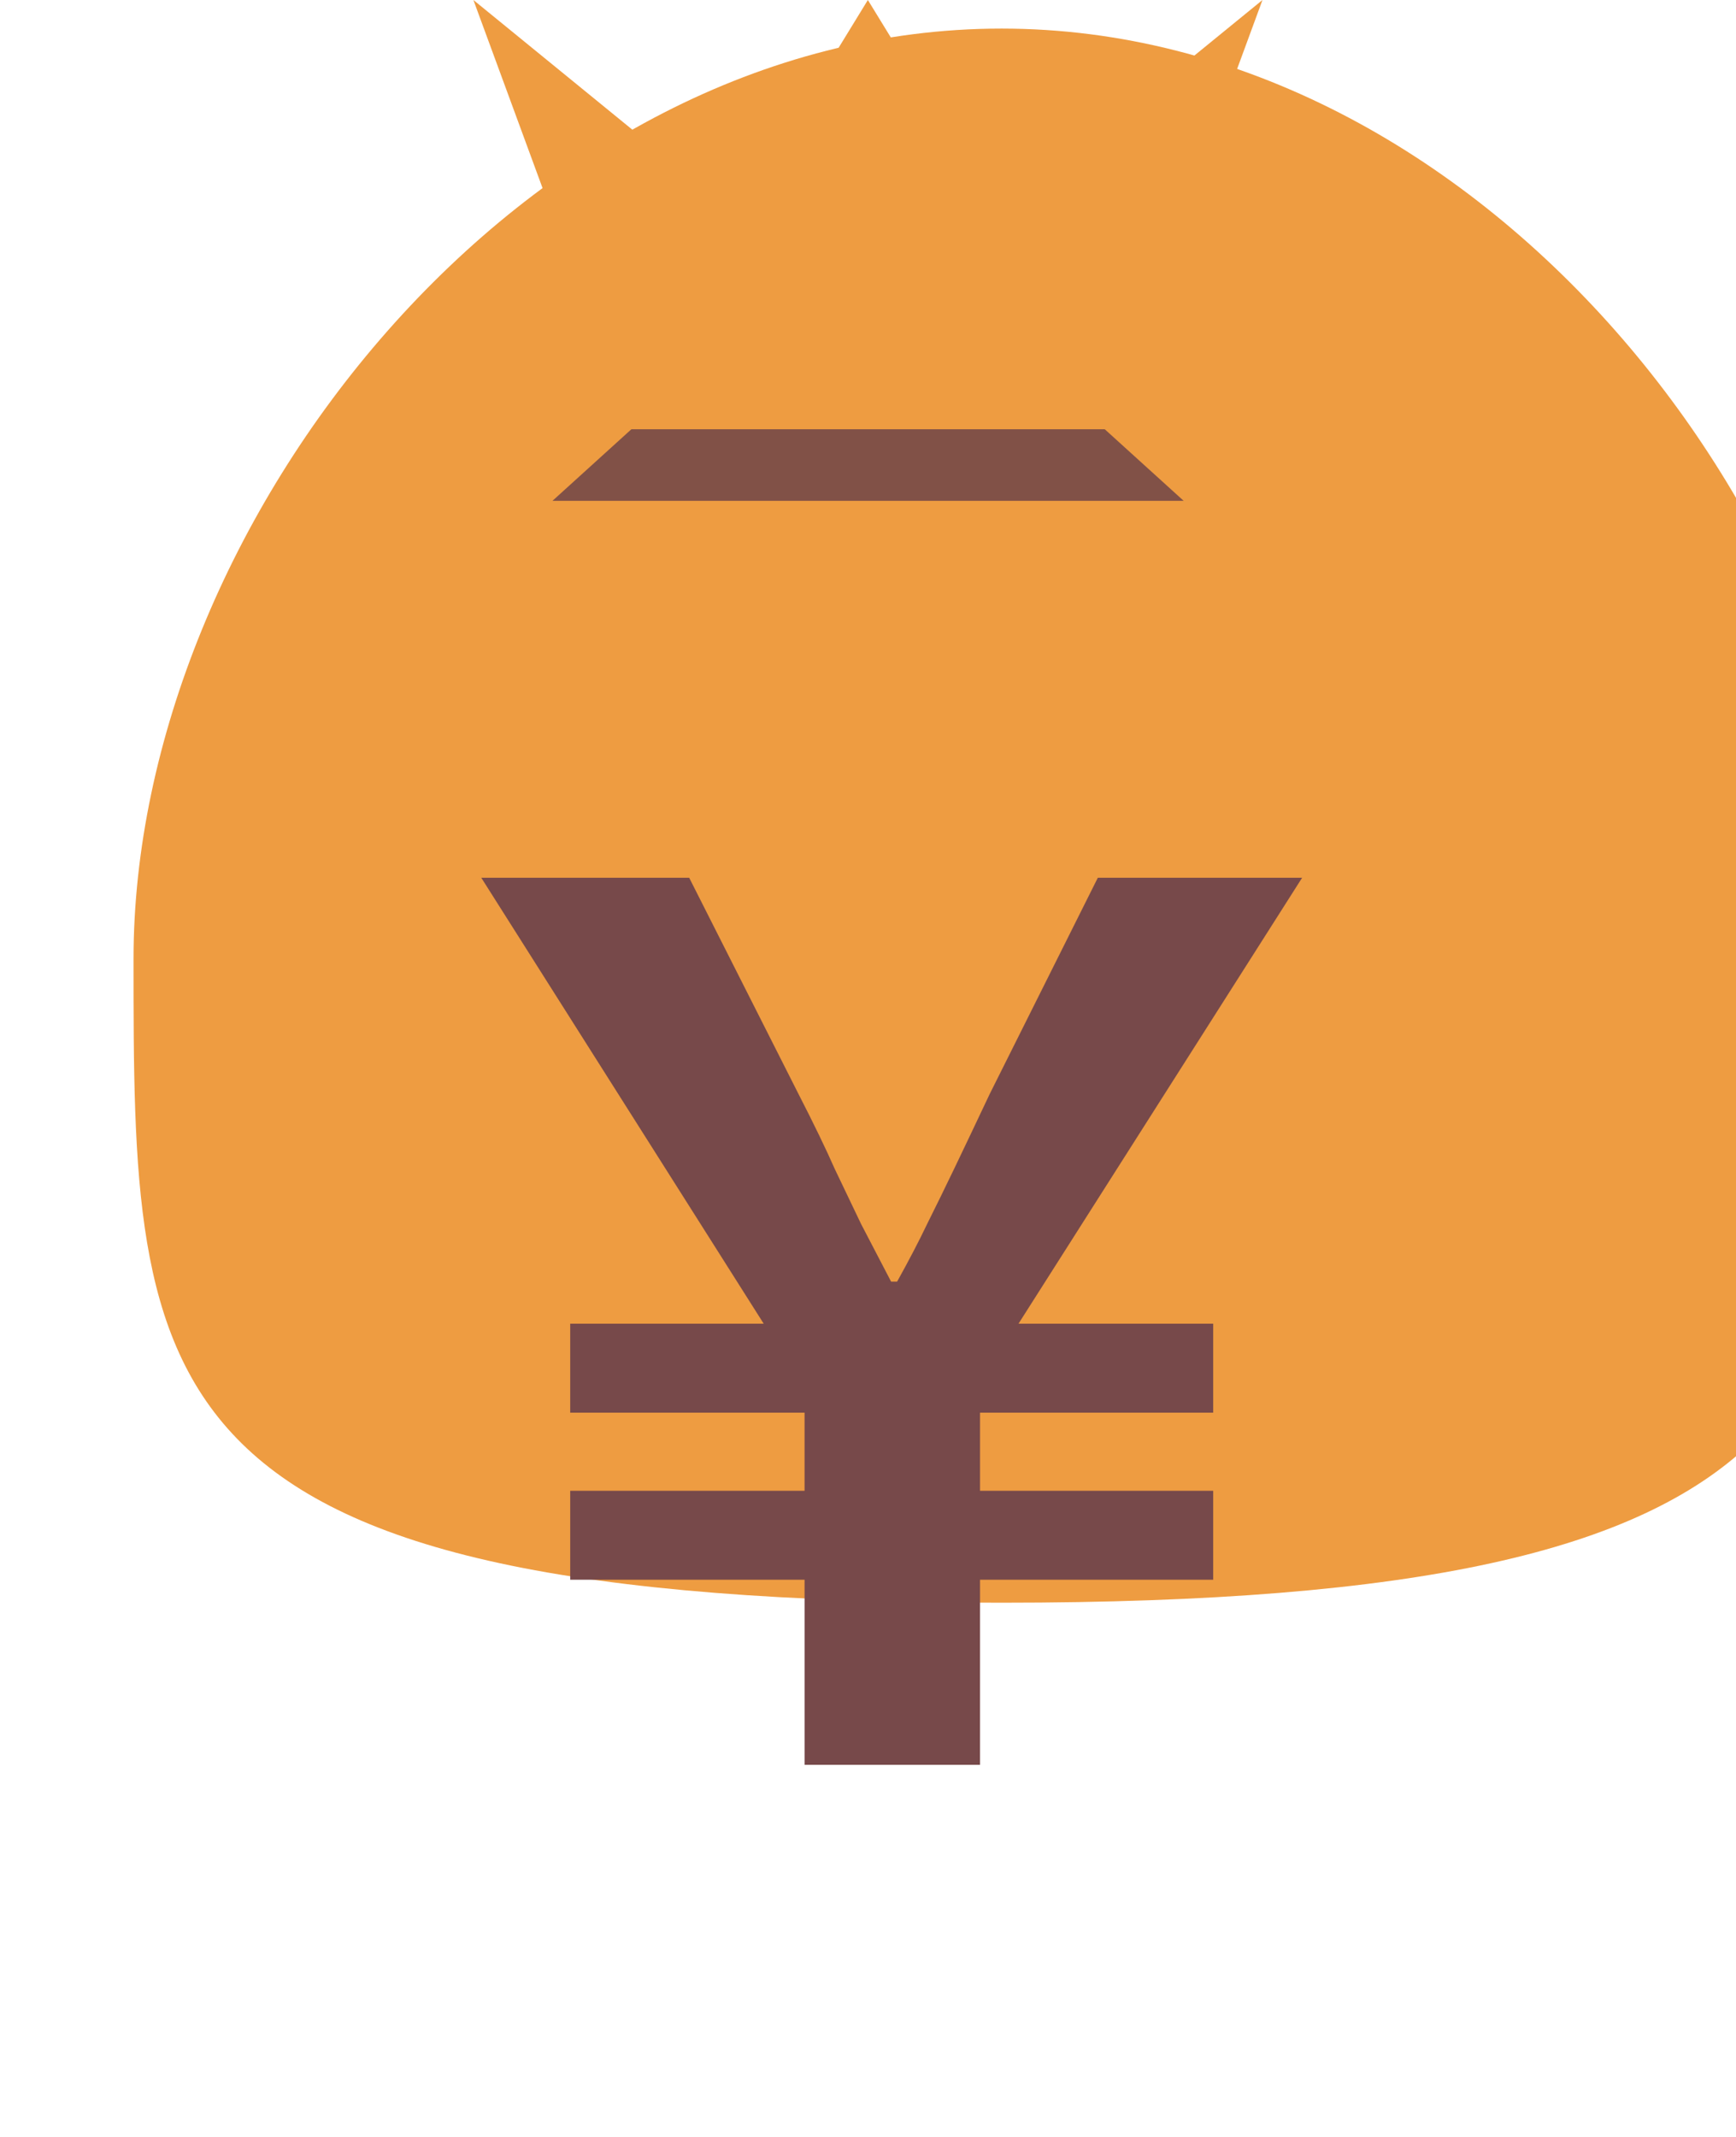 <svg width="13" height="16" viewBox="0 0 13 16" fill="none" xmlns="http://www.w3.org/2000/svg">
<g filter="url(#filter0_i_64_273)">
<path d="M13 10.178C13 13.433 12.78 15 6.5 15C0 15 0 13.433 0 10.178C0 6.924 2.91 3.214 6.5 3.214C10.09 3.214 13 6.924 13 10.178Z" fill="#EE9C41"/>
</g>
<path d="M3.545 0L5.515 1.607L6.499 0L7.484 1.607L9.454 0L8.272 3.214L9.454 6.429H3.545L4.727 3.214L3.545 0Z" fill="#EE9C41"/>
<path d="M4.728 3.214H8.273L8.864 3.75H4.137L4.728 3.214Z" fill="#815147"/>
<path d="M6.025 13.214V11.828H4.27V11.162H6.025V10.577H4.27V9.911H5.719L3.604 6.572H5.161L5.98 8.192C6.094 8.414 6.184 8.6 6.25 8.75C6.322 8.9 6.388 9.038 6.448 9.164C6.514 9.29 6.589 9.434 6.673 9.596H6.718C6.808 9.434 6.883 9.29 6.943 9.164C7.009 9.032 7.078 8.891 7.15 8.741C7.222 8.591 7.309 8.408 7.411 8.192L8.221 6.572H9.751L7.627 9.911H9.085V10.577H7.339V11.162H9.085V11.828H7.339V13.214H6.025Z" fill="#77494A"/>
<defs>
<filter id="filter0_i_64_273" x="0" y="0.214" width="14" height="14.786" filterUnits="userSpaceOnUse" color-interpolation-filters="sRGB">
<feFlood flood-opacity="0" result="BackgroundImageFix"/>
<feBlend mode="normal" in="SourceGraphic" in2="BackgroundImageFix" result="shape"/>
<feColorMatrix in="SourceAlpha" type="matrix" values="0 0 0 0 0 0 0 0 0 0 0 0 0 0 0 0 0 0 127 0" result="hardAlpha"/>
<feOffset dx="1" dy="-3"/>
<feGaussianBlur stdDeviation="1.5"/>
<feComposite in2="hardAlpha" operator="arithmetic" k2="-1" k3="1"/>
<feColorMatrix type="matrix" values="0 0 0 0 0 0 0 0 0 0 0 0 0 0 0 0 0 0 0.25 0"/>
<feBlend mode="normal" in2="shape" result="effect1_innerShadow_64_273"/>
</filter>
</defs>
</svg>
